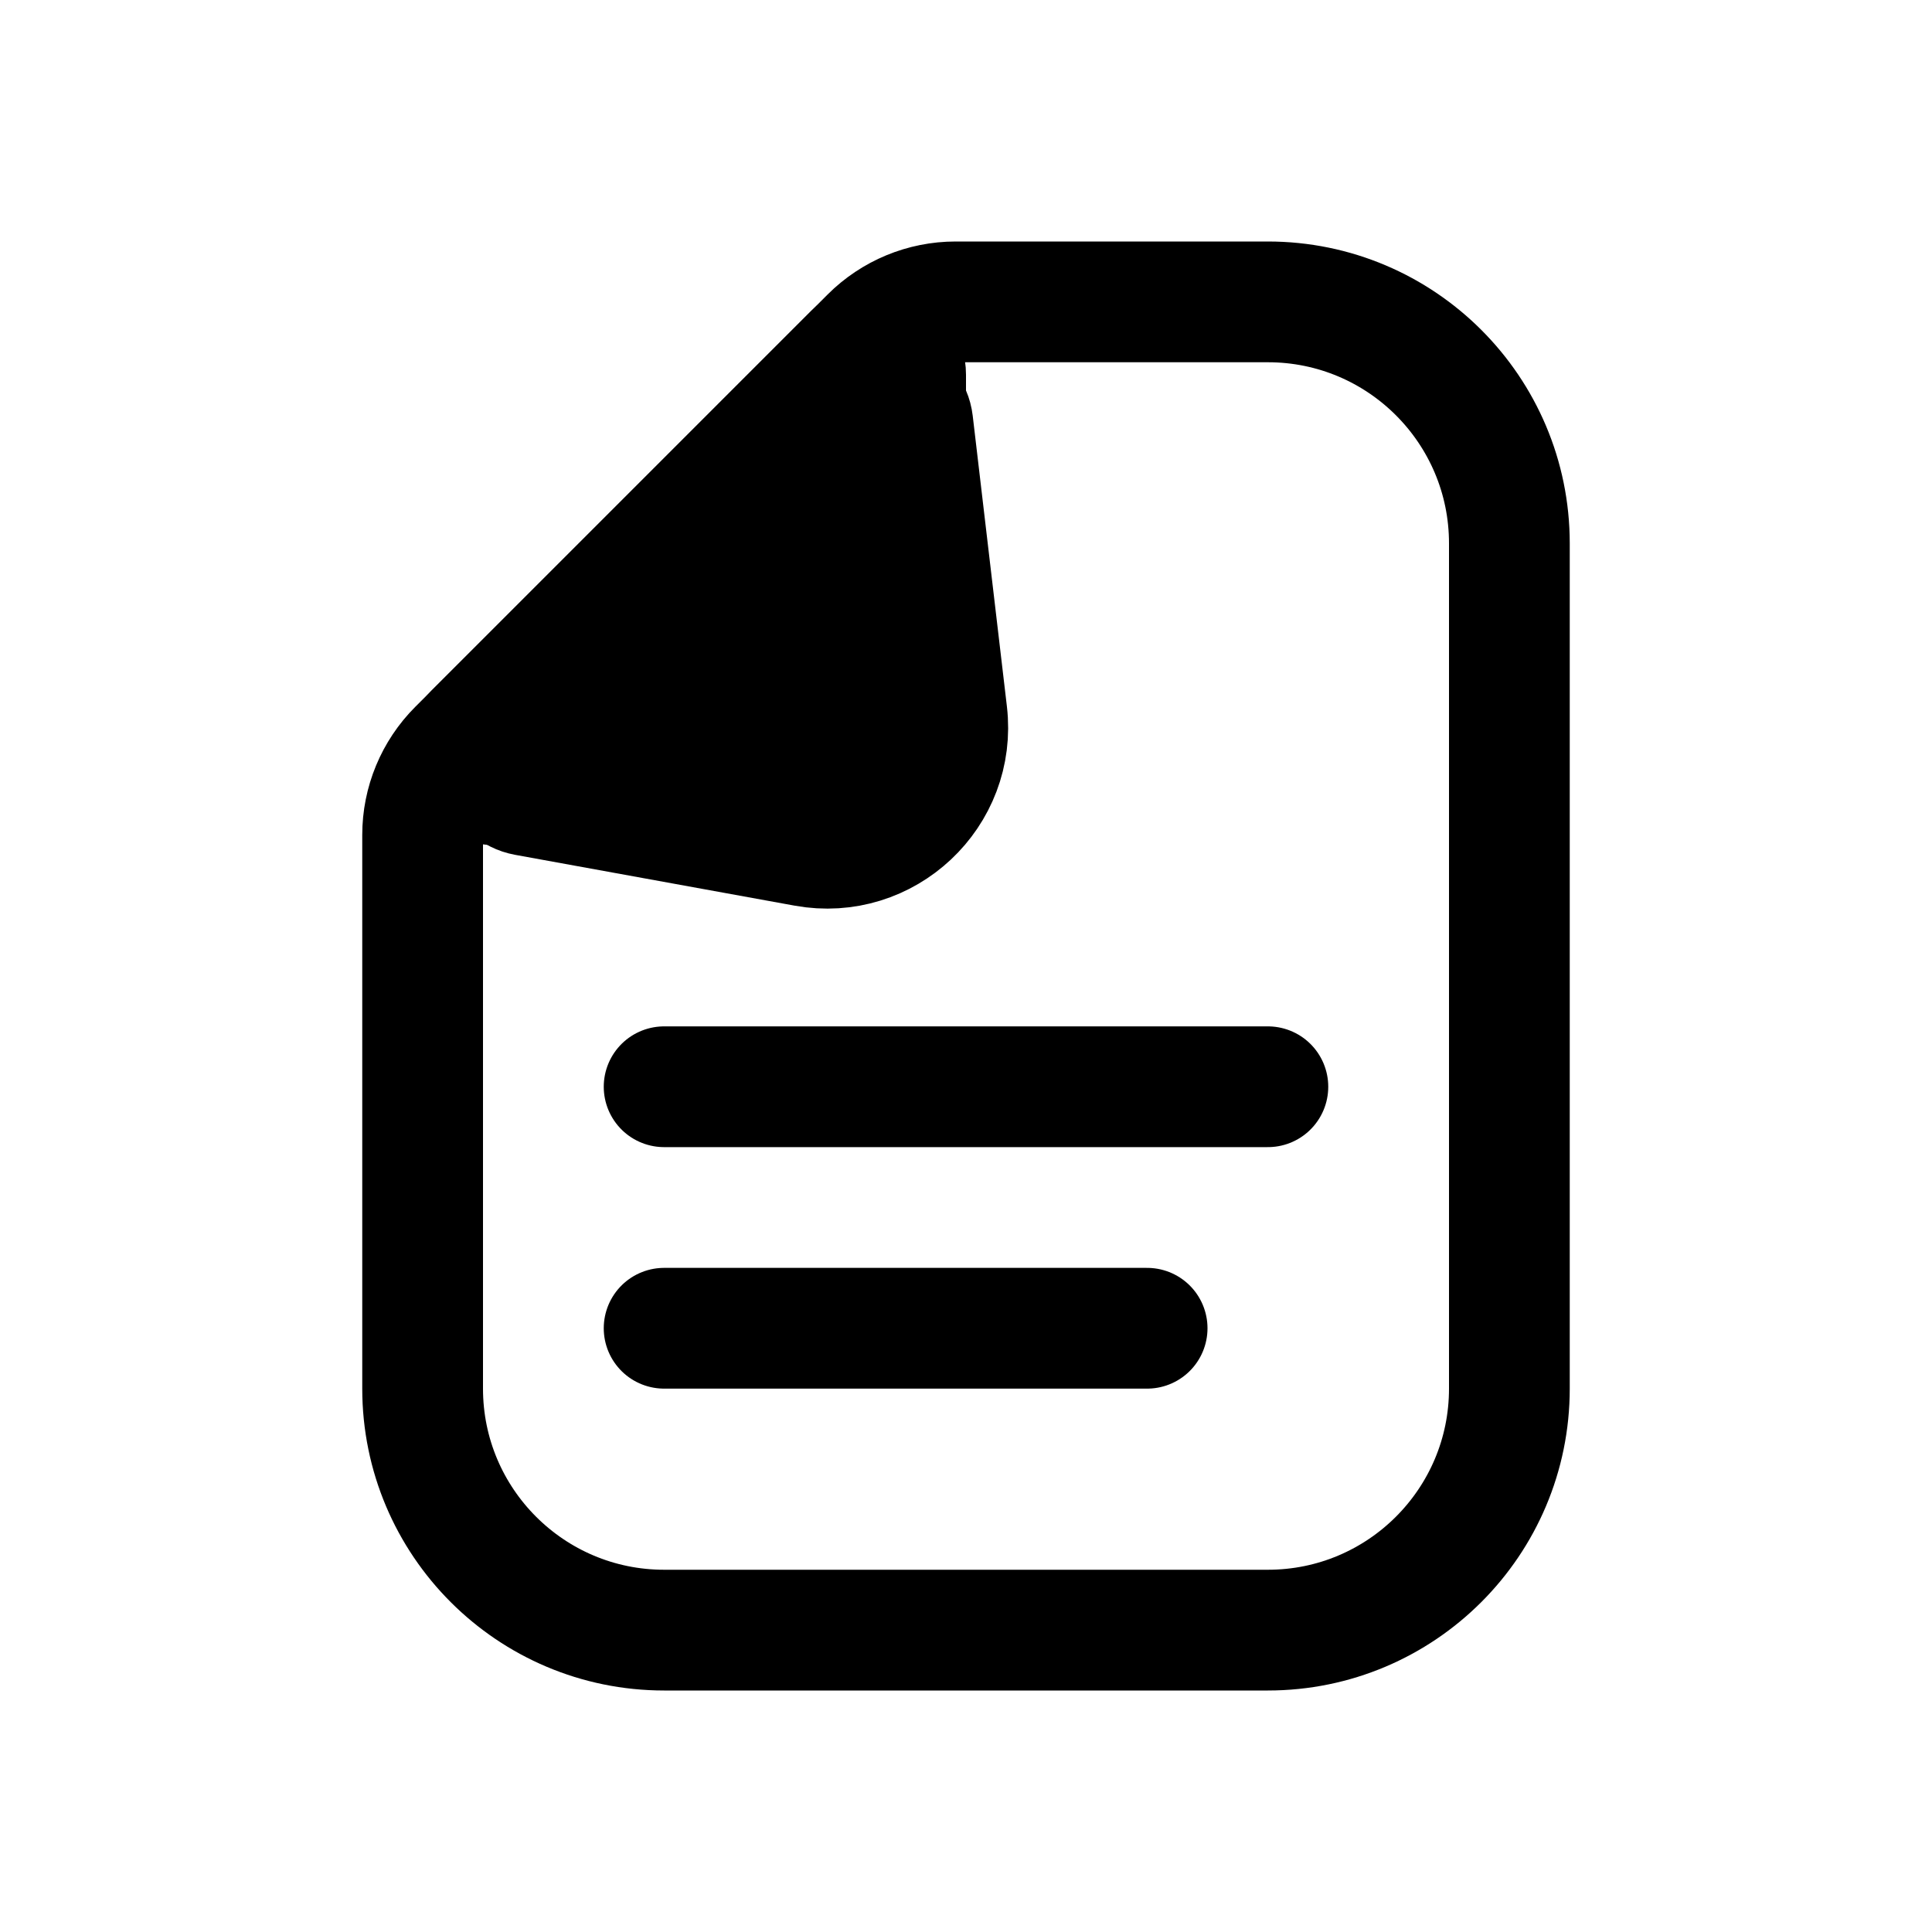 <svg width="64" height="64" viewBox="0 0 64 64" fill="none" xmlns="http://www.w3.org/2000/svg">
<rect width="64" height="64" fill="white" style="fill:white;fill-opacity:1;"/>
<path d="M28.828 11.172C29.579 10.421 30.596 10 31.657 10H42C46.418 10 50 13.582 50 18V46C50 50.418 46.418 54 42 54H22C17.582 54 14 50.418 14 46V27.657C14 26.596 14.421 25.579 15.172 24.828L28.828 11.172Z" stroke="#62739D" style="stroke:#62739D;stroke:color(display-p3 0.384 0.451 0.616);stroke-opacity:1;" stroke-width="4"/>
<path d="M31.368 23.63L30.236 14.004C30.139 13.183 29.143 12.827 28.548 13.402L16.903 24.646C16.317 25.211 16.617 26.203 17.419 26.349L26.68 28.033C29.325 28.514 31.682 26.3 31.368 23.63Z" fill="#BAC8EB" stroke="#BAC8EB" style="fill:#BAC8EB;fill:color(display-p3 0.729 0.784 0.922);fill-opacity:1;stroke:#BAC8EB;stroke:color(display-p3 0.729 0.784 0.922);stroke-opacity:1;" stroke-width="4" stroke-linejoin="round"/>
<path d="M30 22V12.414C30 11.523 28.923 11.077 28.293 11.707L15.707 24.293C15.077 24.923 15.523 26 16.414 26H26C28.209 26 30 24.209 30 22Z" fill="#BAC8EB" stroke="#62739D" style="fill:#BAC8EB;fill:color(display-p3 0.729 0.784 0.922);fill-opacity:1;stroke:#62739D;stroke:color(display-p3 0.384 0.451 0.616);stroke-opacity:1;" stroke-width="4" stroke-linejoin="round"/>
<path d="M22 36L42 36" stroke="#62739D" style="stroke:#62739D;stroke:color(display-p3 0.384 0.451 0.616);stroke-opacity:1;" stroke-width="4" stroke-linecap="round"/>
<path d="M22 44L38 44" stroke="#62739D" style="stroke:#62739D;stroke:color(display-p3 0.384 0.451 0.616);stroke-opacity:1;" stroke-width="4" stroke-linecap="round"/>
</svg>
